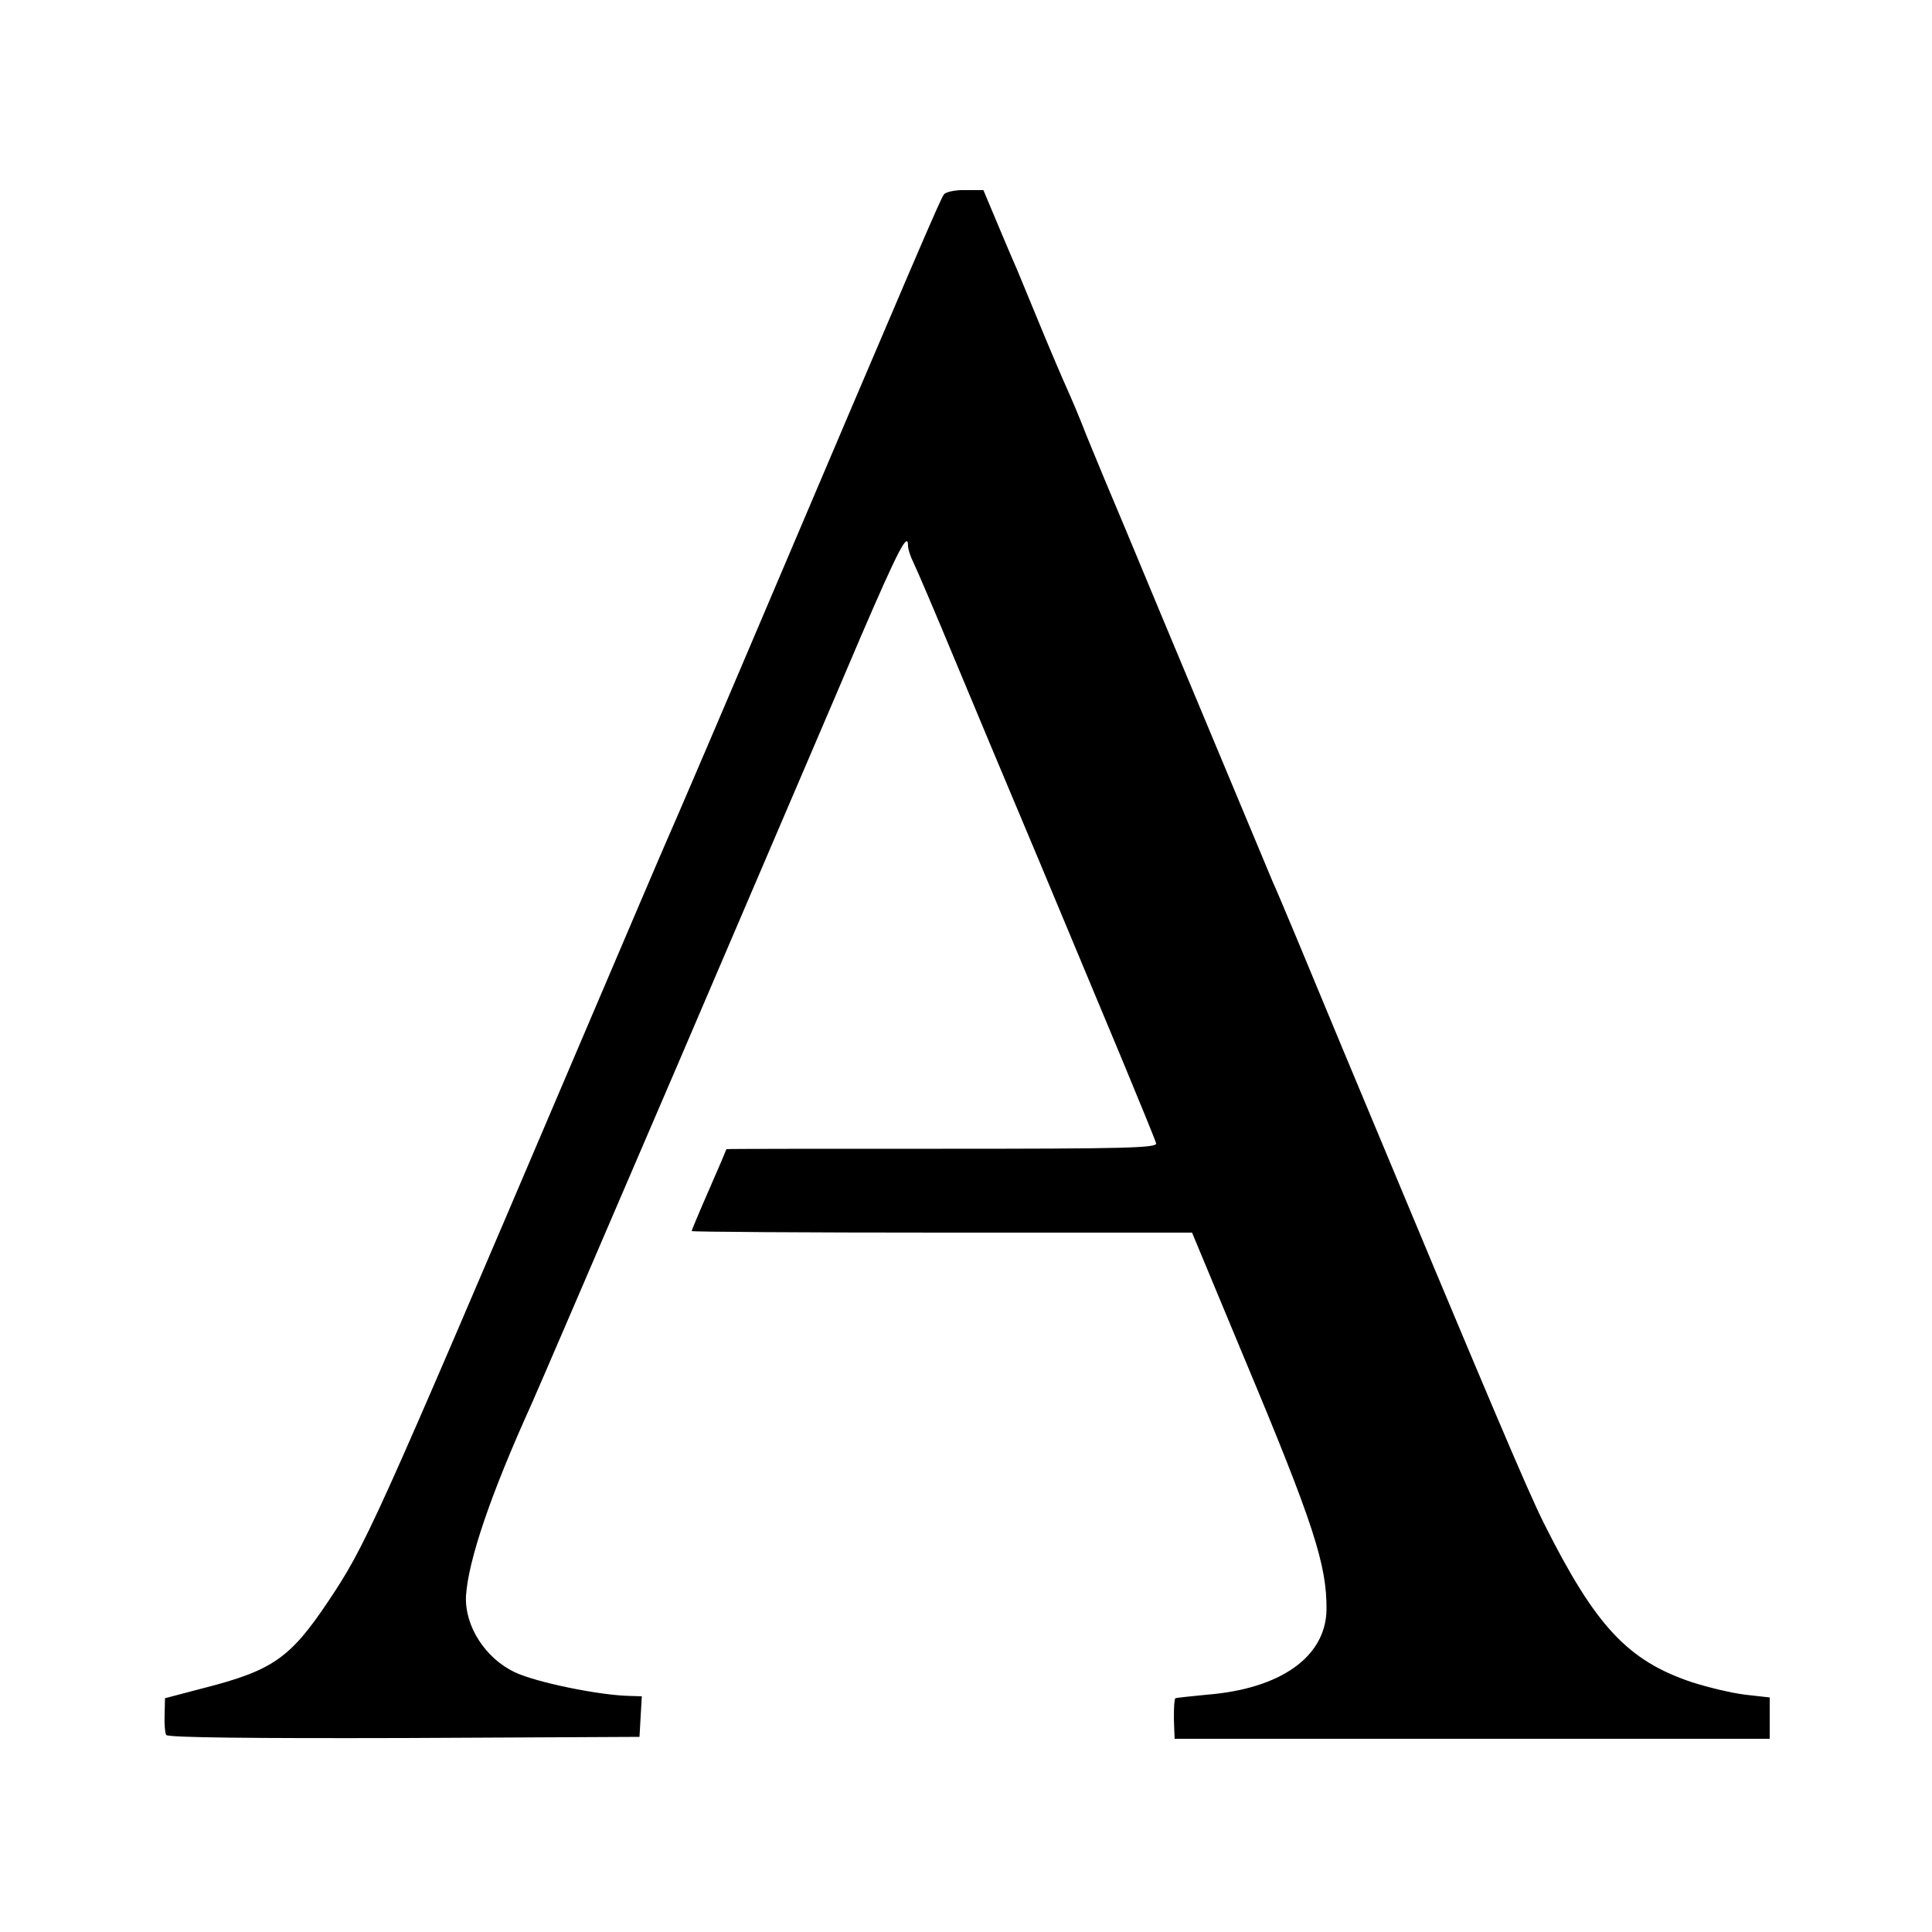 <?xml version="1.0" standalone="no"?>
<!DOCTYPE svg PUBLIC "-//W3C//DTD SVG 20010904//EN"
 "http://www.w3.org/TR/2001/REC-SVG-20010904/DTD/svg10.dtd">
<svg version="1.0" xmlns="http://www.w3.org/2000/svg"
 width="500pt" height="500pt" viewBox="0 0 500 500"
 preserveAspectRatio="xMidYMid meet">
<g transform="translate(0,500) scale(0.1,-0.1)"
fill="#000000" stroke="none">
<path d="M2443 4497 c-9 -11 -68 -149 -503 -1172 -105 -247 -200 -468 -210
-490 -10 -22 -122 -285 -250 -585 -517 -1213 -533 -1248 -631 -1395 -98 -146
-143 -178 -323 -224 l-99 -26 -1 -43 c-1 -23 1 -47 4 -52 4 -7 228 -9 616 -8
l609 3 3 53 3 52 -33 1 c-79 2 -240 35 -295 61 -77 36 -131 120 -127 198 6 92
63 261 169 495 8 17 179 415 381 885 201 470 414 966 472 1103 97 225 122 273
122 234 0 -8 6 -27 14 -43 8 -16 55 -126 104 -244 49 -118 148 -354 220 -525
71 -170 168 -402 215 -515 47 -113 87 -211 89 -219 3 -12 -84 -14 -554 -14
-307 0 -558 0 -558 -1 0 -1 -20 -48 -45 -105 -25 -57 -45 -105 -45 -107 0 -2
291 -4 648 -4 l647 0 134 -322 c181 -432 215 -538 214 -654 -2 -122 -119 -205
-311 -220 -42 -4 -78 -8 -80 -9 -4 -3 -5 -47 -3 -82 l1 -23 770 0 770 0 0 54
0 53 -62 7 c-35 4 -97 19 -138 32 -168 56 -251 146 -384 411 -44 88 -138 310
-521 1228 -91 220 -172 414 -180 430 -7 17 -81 194 -165 395 -84 201 -182 435
-217 520 -36 85 -81 193 -100 240 -18 47 -42 103 -52 125 -10 22 -40 92 -66
155 -26 63 -55 133 -64 155 -10 22 -33 77 -52 122 l-34 81 -47 0 c-25 1 -51
-5 -55 -11z"/>
</g>
</svg>
